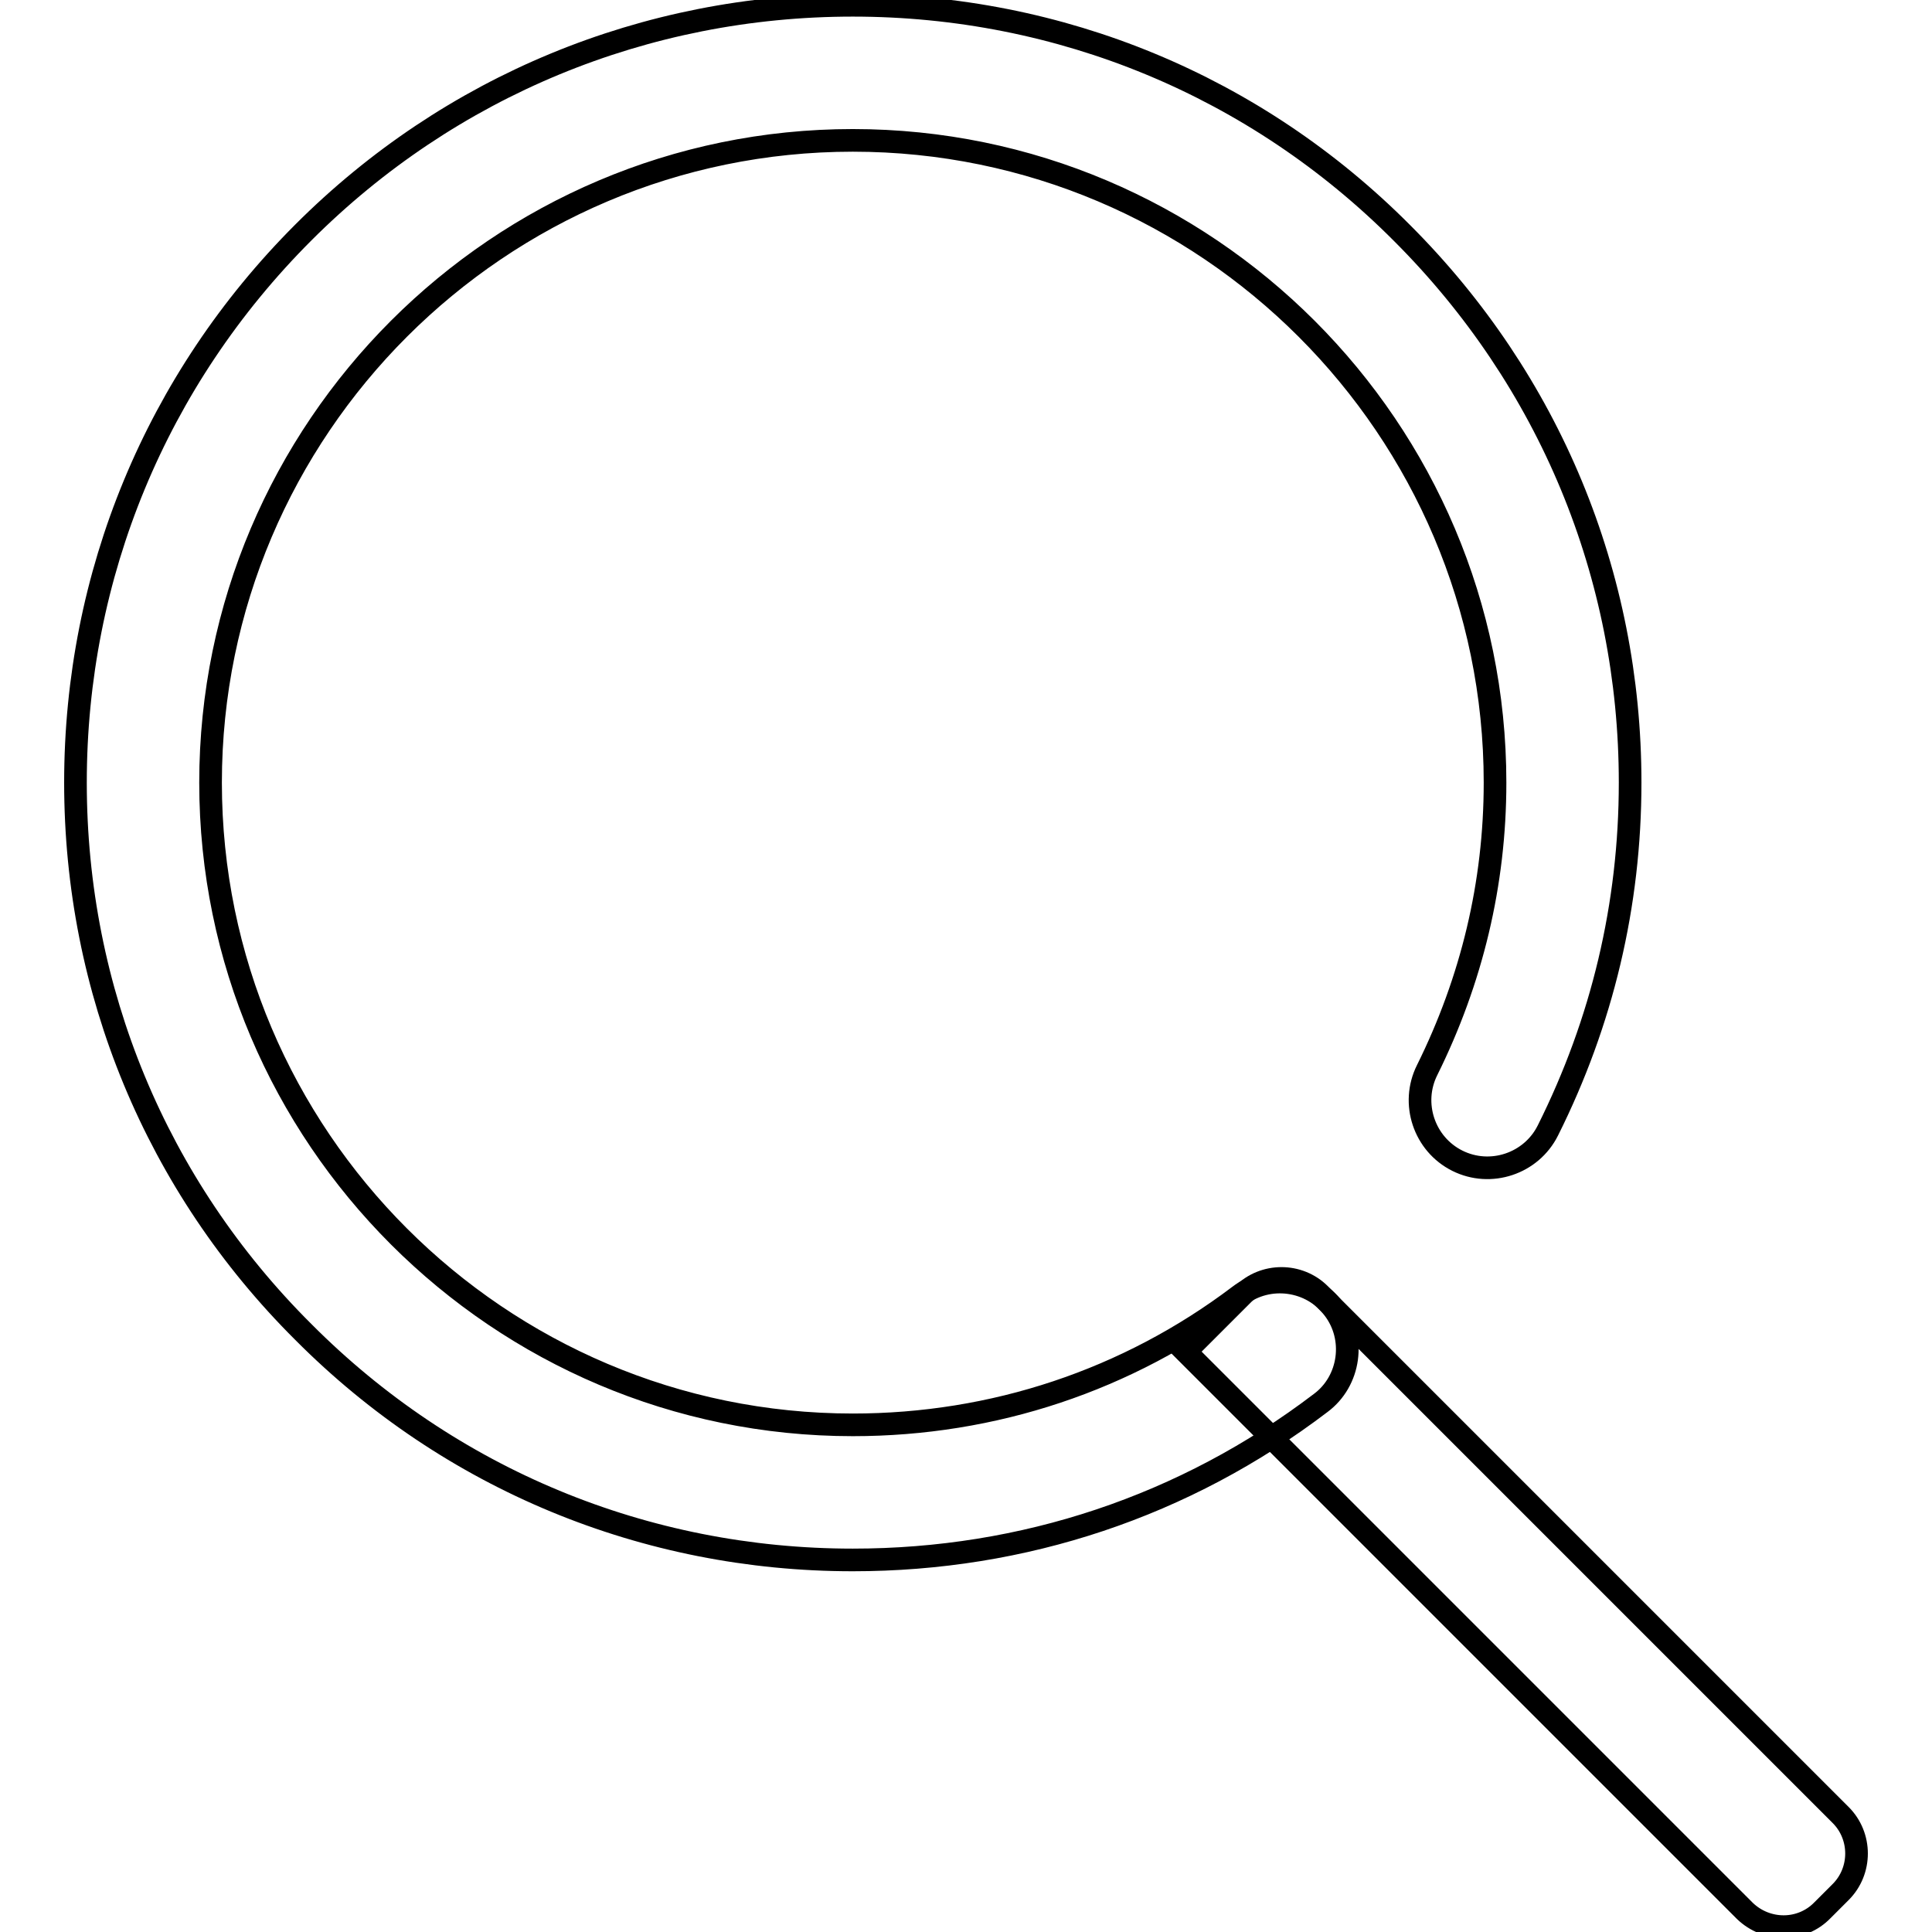 <?xml version="1.0" encoding="utf-8"?>
<!-- Svg Vector Icons : http://www.onlinewebfonts.com/icon -->
<!DOCTYPE svg PUBLIC "-//W3C//DTD SVG 1.1//EN" "http://www.w3.org/Graphics/SVG/1.1/DTD/svg11.dtd">
<svg version="1.1" xmlns="http://www.w3.org/2000/svg" xmlns:xlink="http://www.w3.org/1999/xlink" x="0px" y="0px" viewBox="0 0 256 256" enable-background="new 0 0 256 256" xml:space="preserve">
<g><g><path stroke-width="3" fill-opacity="0" stroke="#000000"  d="M113,206.7c-27.5,0-53.4-10.7-72.8-30.2C20.7,157.1,10,131.2,10,103.7s10.7-53.4,30.2-72.9C59.6,11.4,85.5,0.7,113,0.7s53.4,10.7,72.8,30.2c19.5,19.5,30.2,45.3,30.2,72.8c0,16.2-3.7,31.7-10.9,46.1c-2.2,4.4-7.6,6.2-12,4c-4.4-2.2-6.2-7.6-4-12c5.9-11.9,9-24.7,9-38.1c0-46.9-38.2-85.1-85.1-85.1c-46.9,0-85.1,38.2-85.1,85.1c0,46.9,38.2,85.1,85.1,85.1c18.6,0,36.4-5.9,51.2-17.1c3.9-3,9.6-2.2,12.5,1.7c3,3.9,2.2,9.6-1.7,12.5C157,199.6,135.6,206.7,113,206.7z"/><path stroke-width="3" fill-opacity="0" stroke="#000000"  d="M231.2,253.2l-74.1-74.1l7.6-7.6c2.8-2.8,7.4-2.8,10.2,0l69,69c2.8,2.8,2.8,7.4,0,10.2l-2.4,2.4C238.7,256,234.1,256,231.2,253.2z"/></g></g>
</svg>
